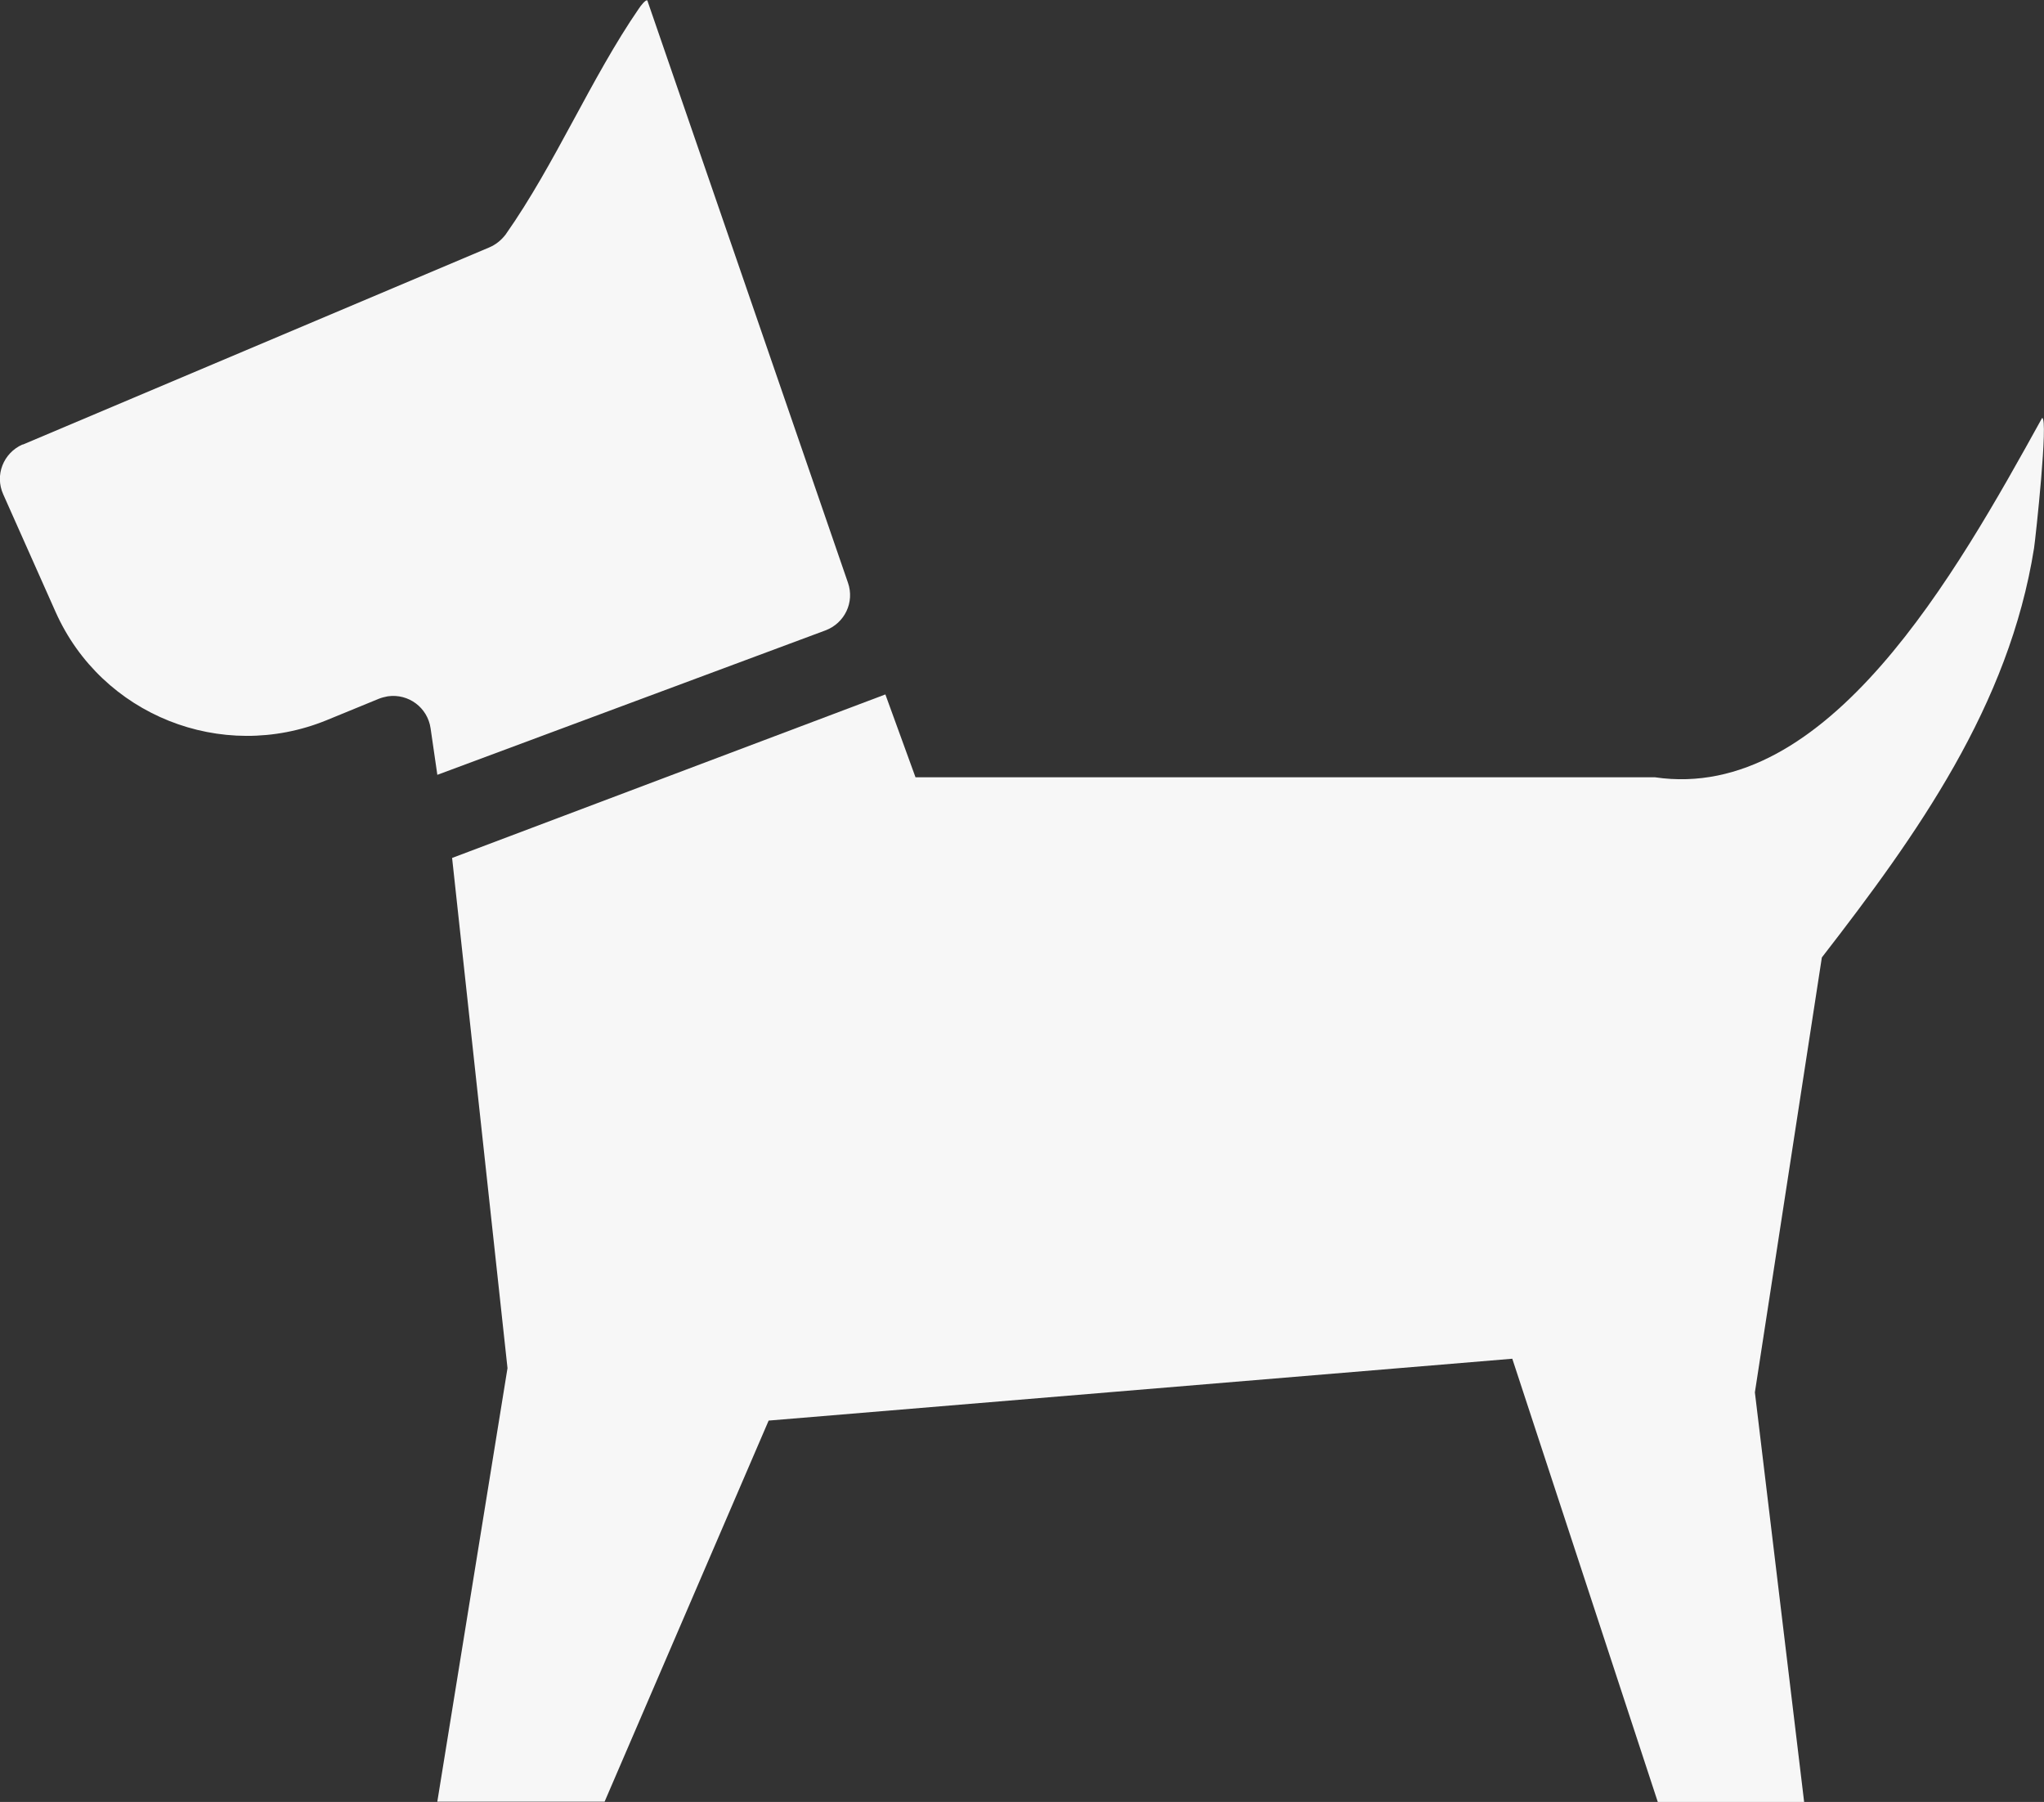 <?xml version="1.0" encoding="UTF-8"?> <svg xmlns="http://www.w3.org/2000/svg" xmlns:xlink="http://www.w3.org/1999/xlink" id="Vrstva_1" data-name="Vrstva 1" viewBox="0 0 76 67"><rect x="0" y="0" width="76" height="67" fill="#333333" stroke="none"/><defs><style> .cls-1 { fill: none; } .cls-2 { fill: #f7f7f7; } .cls-3 { clip-path: url(#clippath); } </style><clipPath id="clippath"><rect class="cls-1" width="76" height="67"></rect></clipPath></defs><g id="Group_288" data-name="Group 288"><g class="cls-3"><g id="Group_250" data-name="Group 250"><path id="Path_358" data-name="Path 358" class="cls-2" d="M67.08,67h-5.44l-5.41-16.48-27.65,2.3-6.1,14.17h-6.22l2.61-16.12-2.06-18.97,16.11-6.08,1.12,3.08h27.49c6.43.95,11.2-7.57,14.4-13.36.24,0-.24,4.44-.3,4.84-.93,5.86-4.34,10.64-7.89,15.22l-2.49,16.17,1.83,15.22Z"></path><path id="Path_359" data-name="Path 359" class="cls-2" d="M16.26,28.8l-.25-1.72c-.11-.77-.82-1.3-1.59-1.19-.11.02-.23.05-.33.09l-1.95.8c-3.9,1.59-8.36-.19-10.07-4.02L.12,18.38c-.32-.71,0-1.53.71-1.85,0,0,.01,0,.02,0l17.34-7.33c.24-.1.45-.27.61-.48,1.85-2.63,3.17-5.81,4.96-8.41.05-.08.26-.35.31-.29l7.46,21.65c.25.72-.12,1.5-.84,1.77l-14.43,5.37Z"></path></g></g></g><rect class="cls-1" width="76" height="67"></rect></svg> 